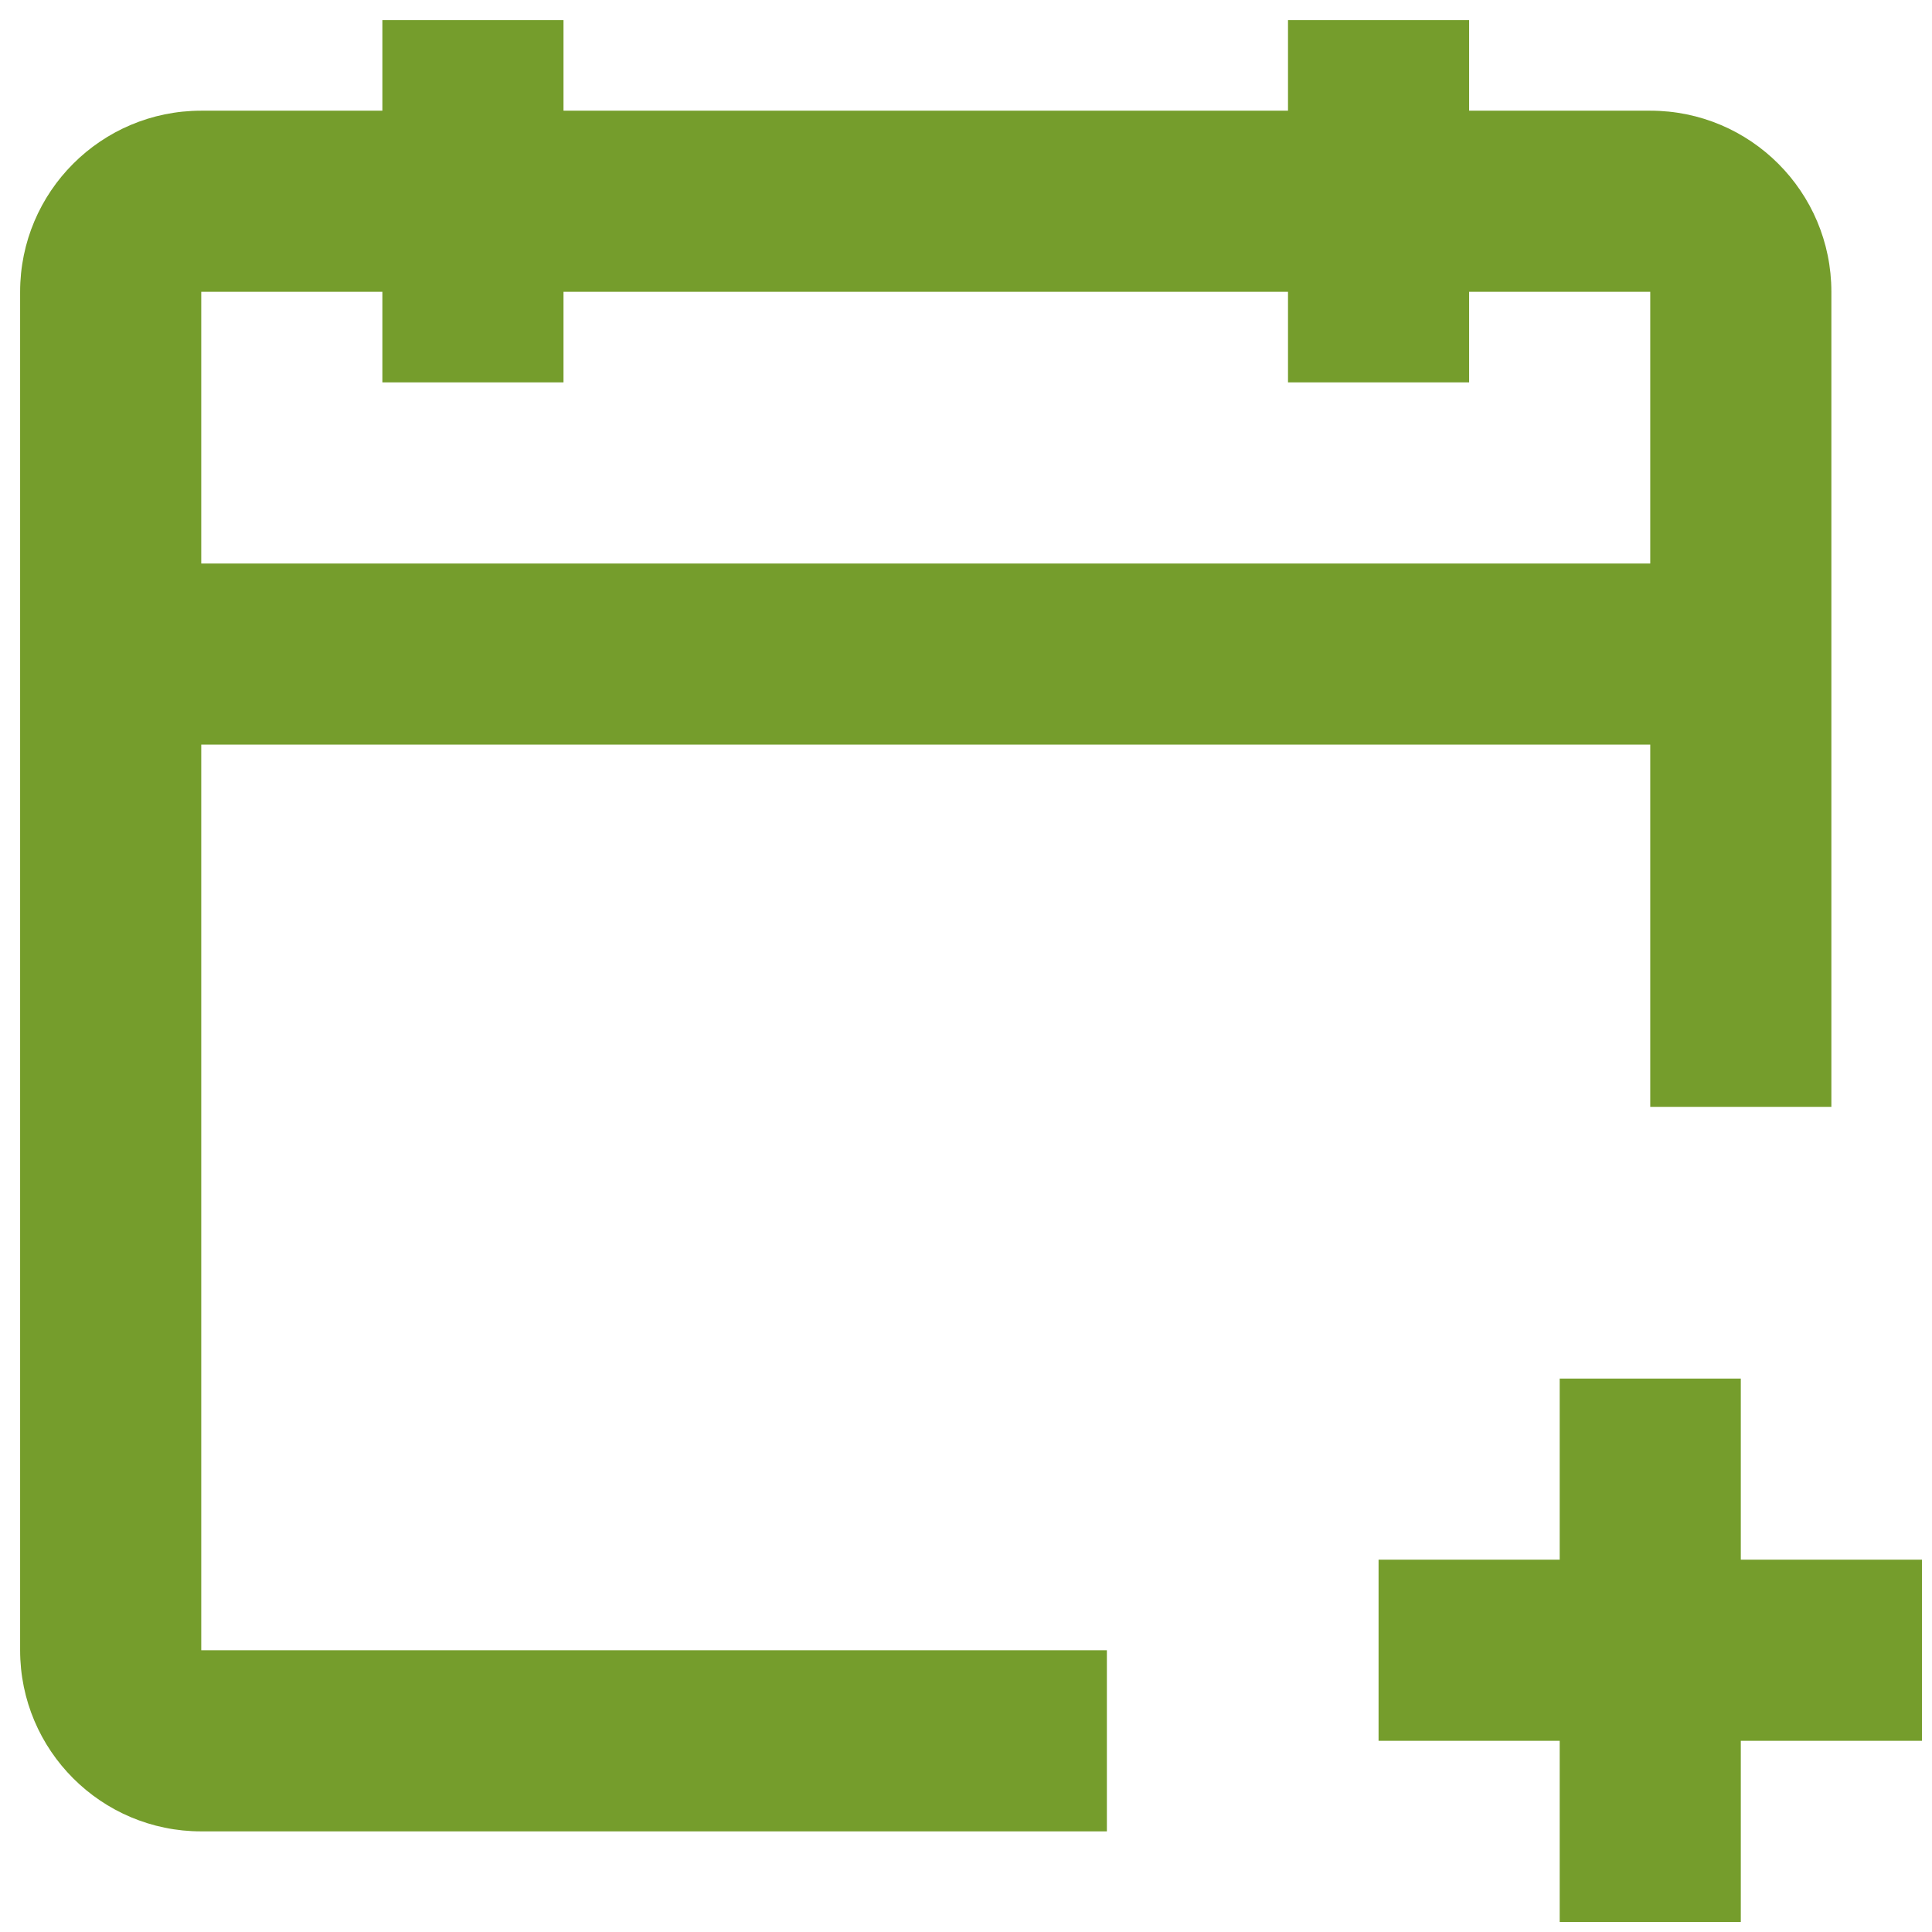 <svg width="48" height="48" viewBox="0 0 48 48" fill="none" xmlns="http://www.w3.org/2000/svg">
    <path fill-rule="evenodd" clip-rule="evenodd" d="M9.5 9.5H14V7.25H32V9.5H36.5V7.25H41V14H5V7.25H9.5V9.5ZM5 18.5V41H27.5V45.5H5C2.515 45.5 0.5 43.485 0.5 41V7.25C0.5 4.765 2.515 2.75 5 2.75H9.5V0.5H14V2.75H32V0.5H36.5V2.75H41C43.485 2.75 45.5 4.765 45.5 7.25V27.5H41V18.5H5ZM43.25 38.75V34.25H38.75V38.75H34.25V43.25H38.75V47.75H43.25V43.25H47.75V38.75H43.25Z" fill="#759D2C"/>
</svg>
